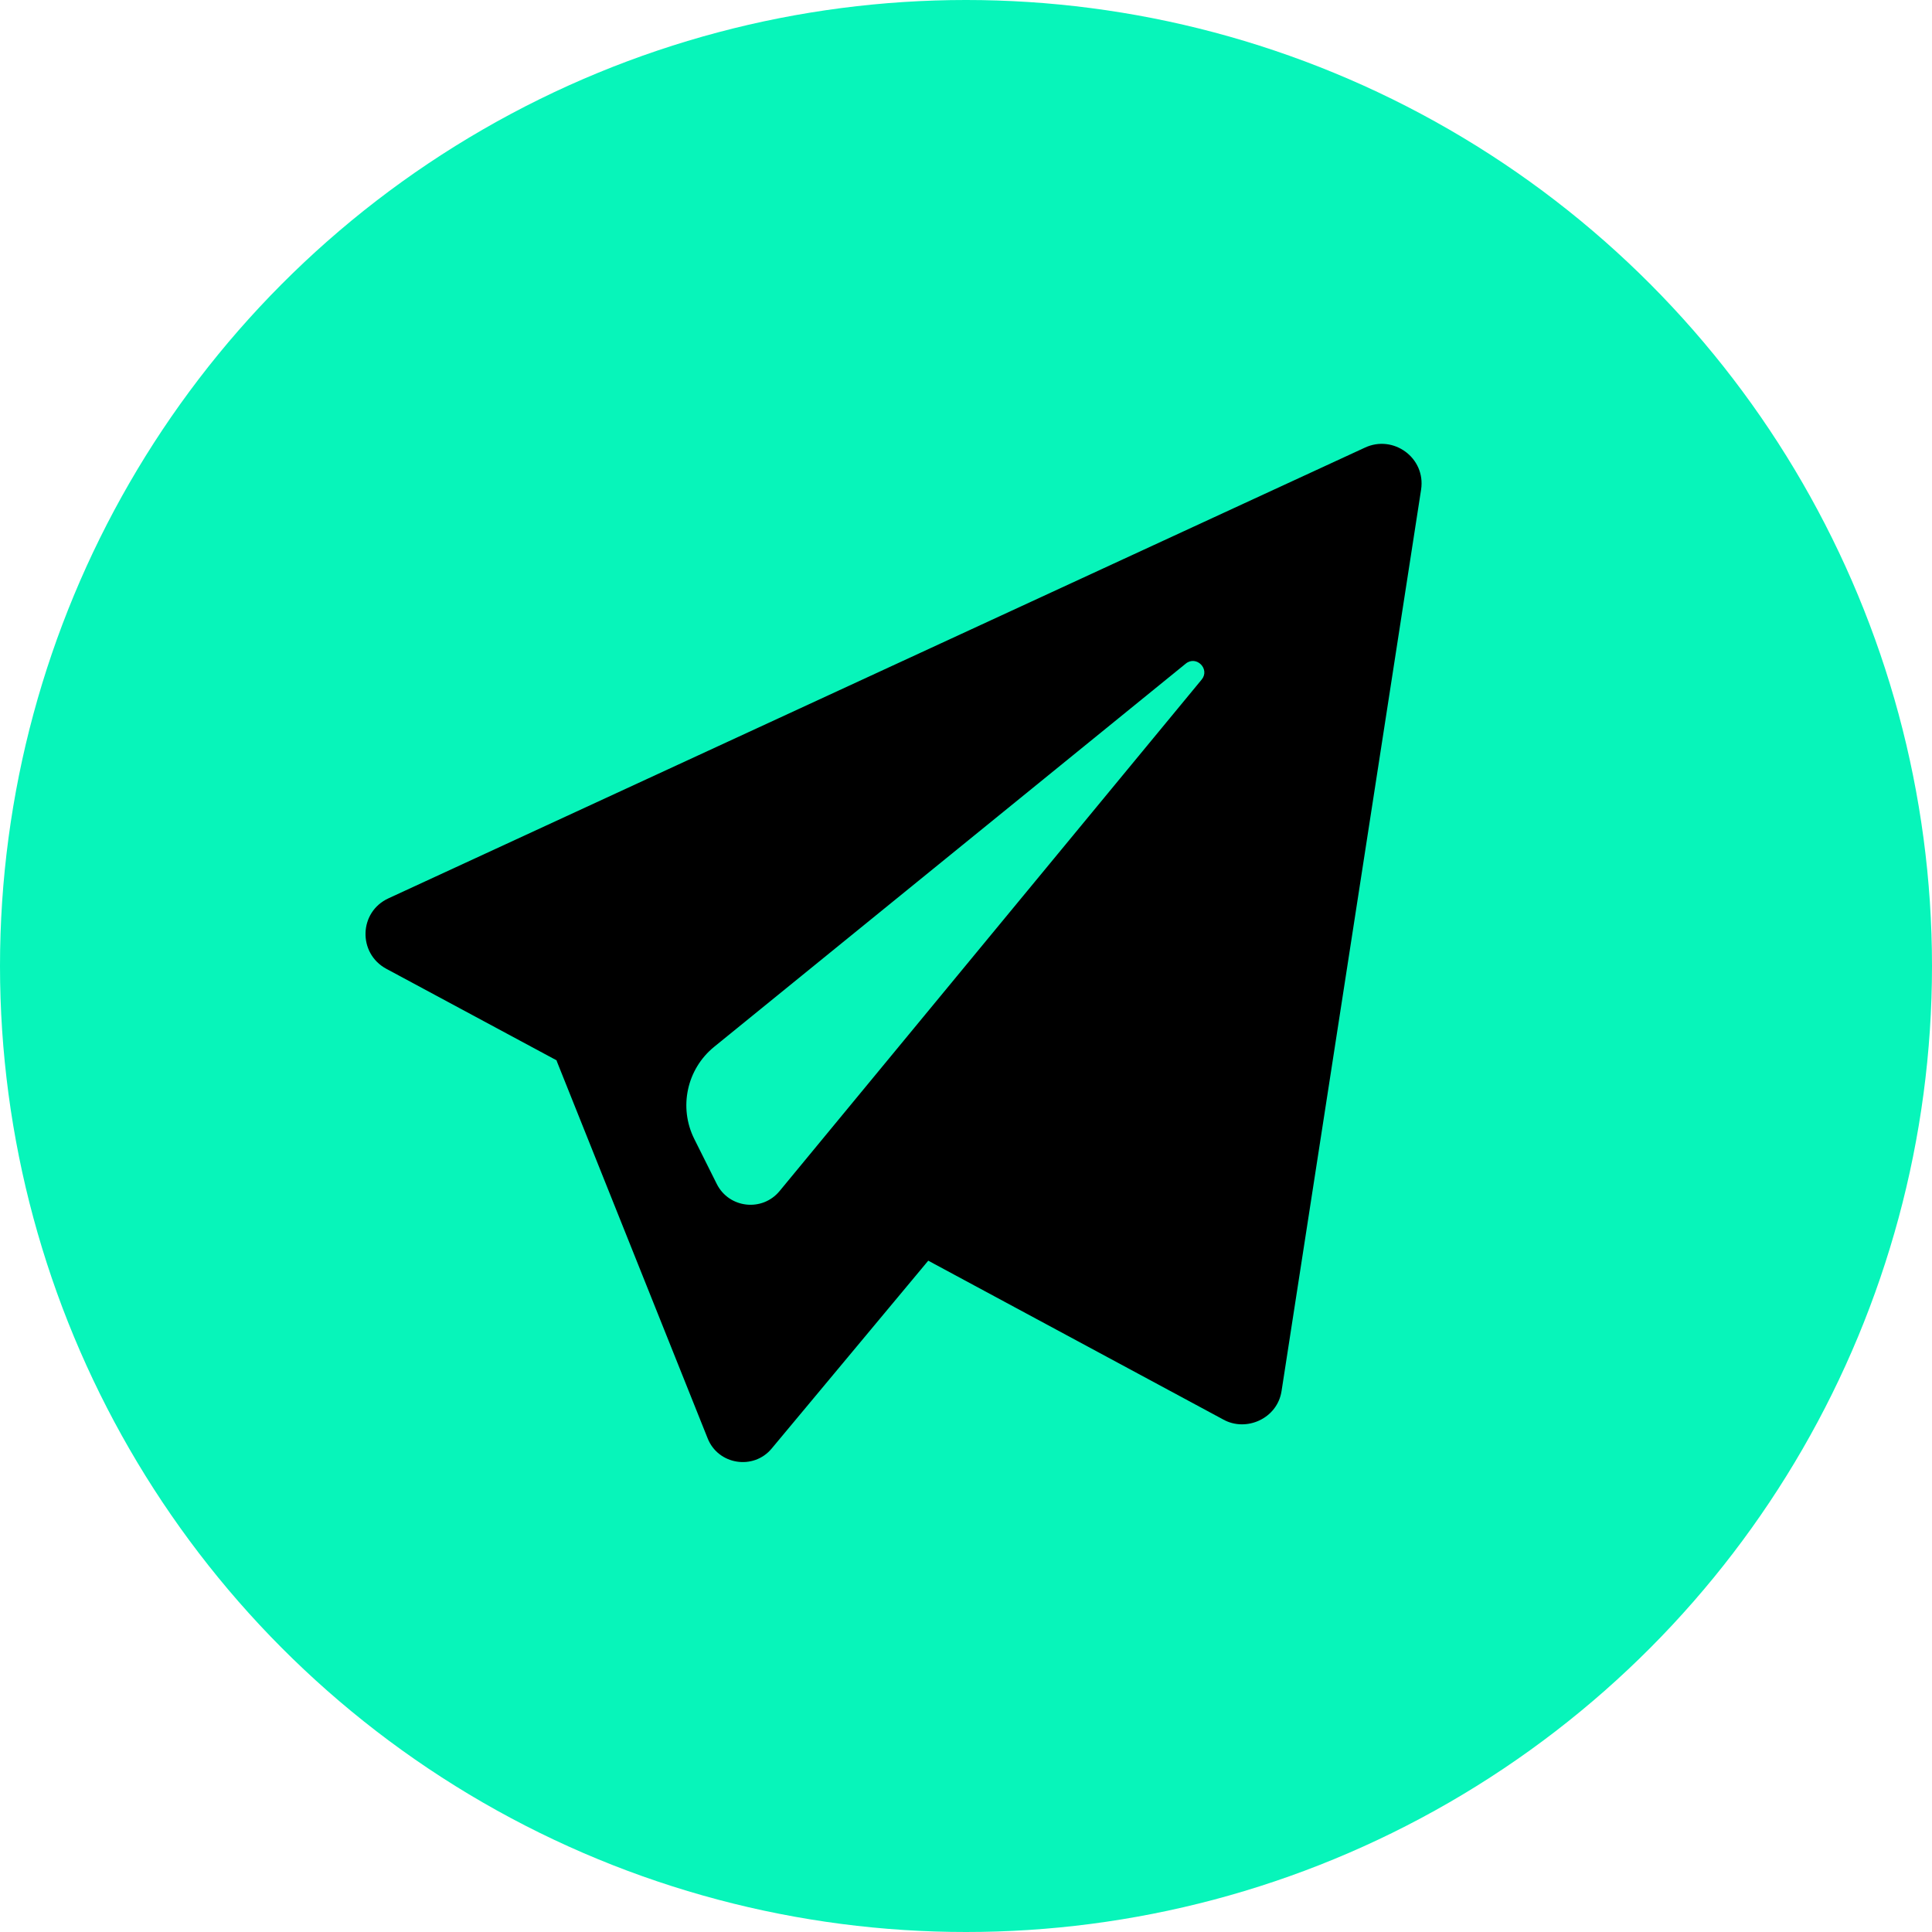 <svg width="74" height="74" viewBox="0 0 74 74" fill="none" xmlns="http://www.w3.org/2000/svg">
<circle cx="37" cy="37" r="37" fill="#07F5BA"/>
<path d="M52.28 17.145L14.884 34.406C13.742 34.926 13.699 36.514 14.797 37.107L21.326 40.617C21.311 40.631 21.326 40.631 21.326 40.645L27.104 55.09C27.505 56.108 28.864 56.321 29.559 55.48L35.554 48.287L46.849 54.368C47.73 54.863 48.931 54.336 49.088 53.27L54.432 18.748C54.613 17.535 53.368 16.637 52.28 17.145ZM46.027 26.029L29.86 45.62C29.195 46.426 27.921 46.282 27.453 45.347L26.594 43.628C25.988 42.418 26.305 40.947 27.356 40.094L45.418 25.418C45.822 25.09 46.356 25.625 46.027 26.029Z" fill="black"/>
</svg>
